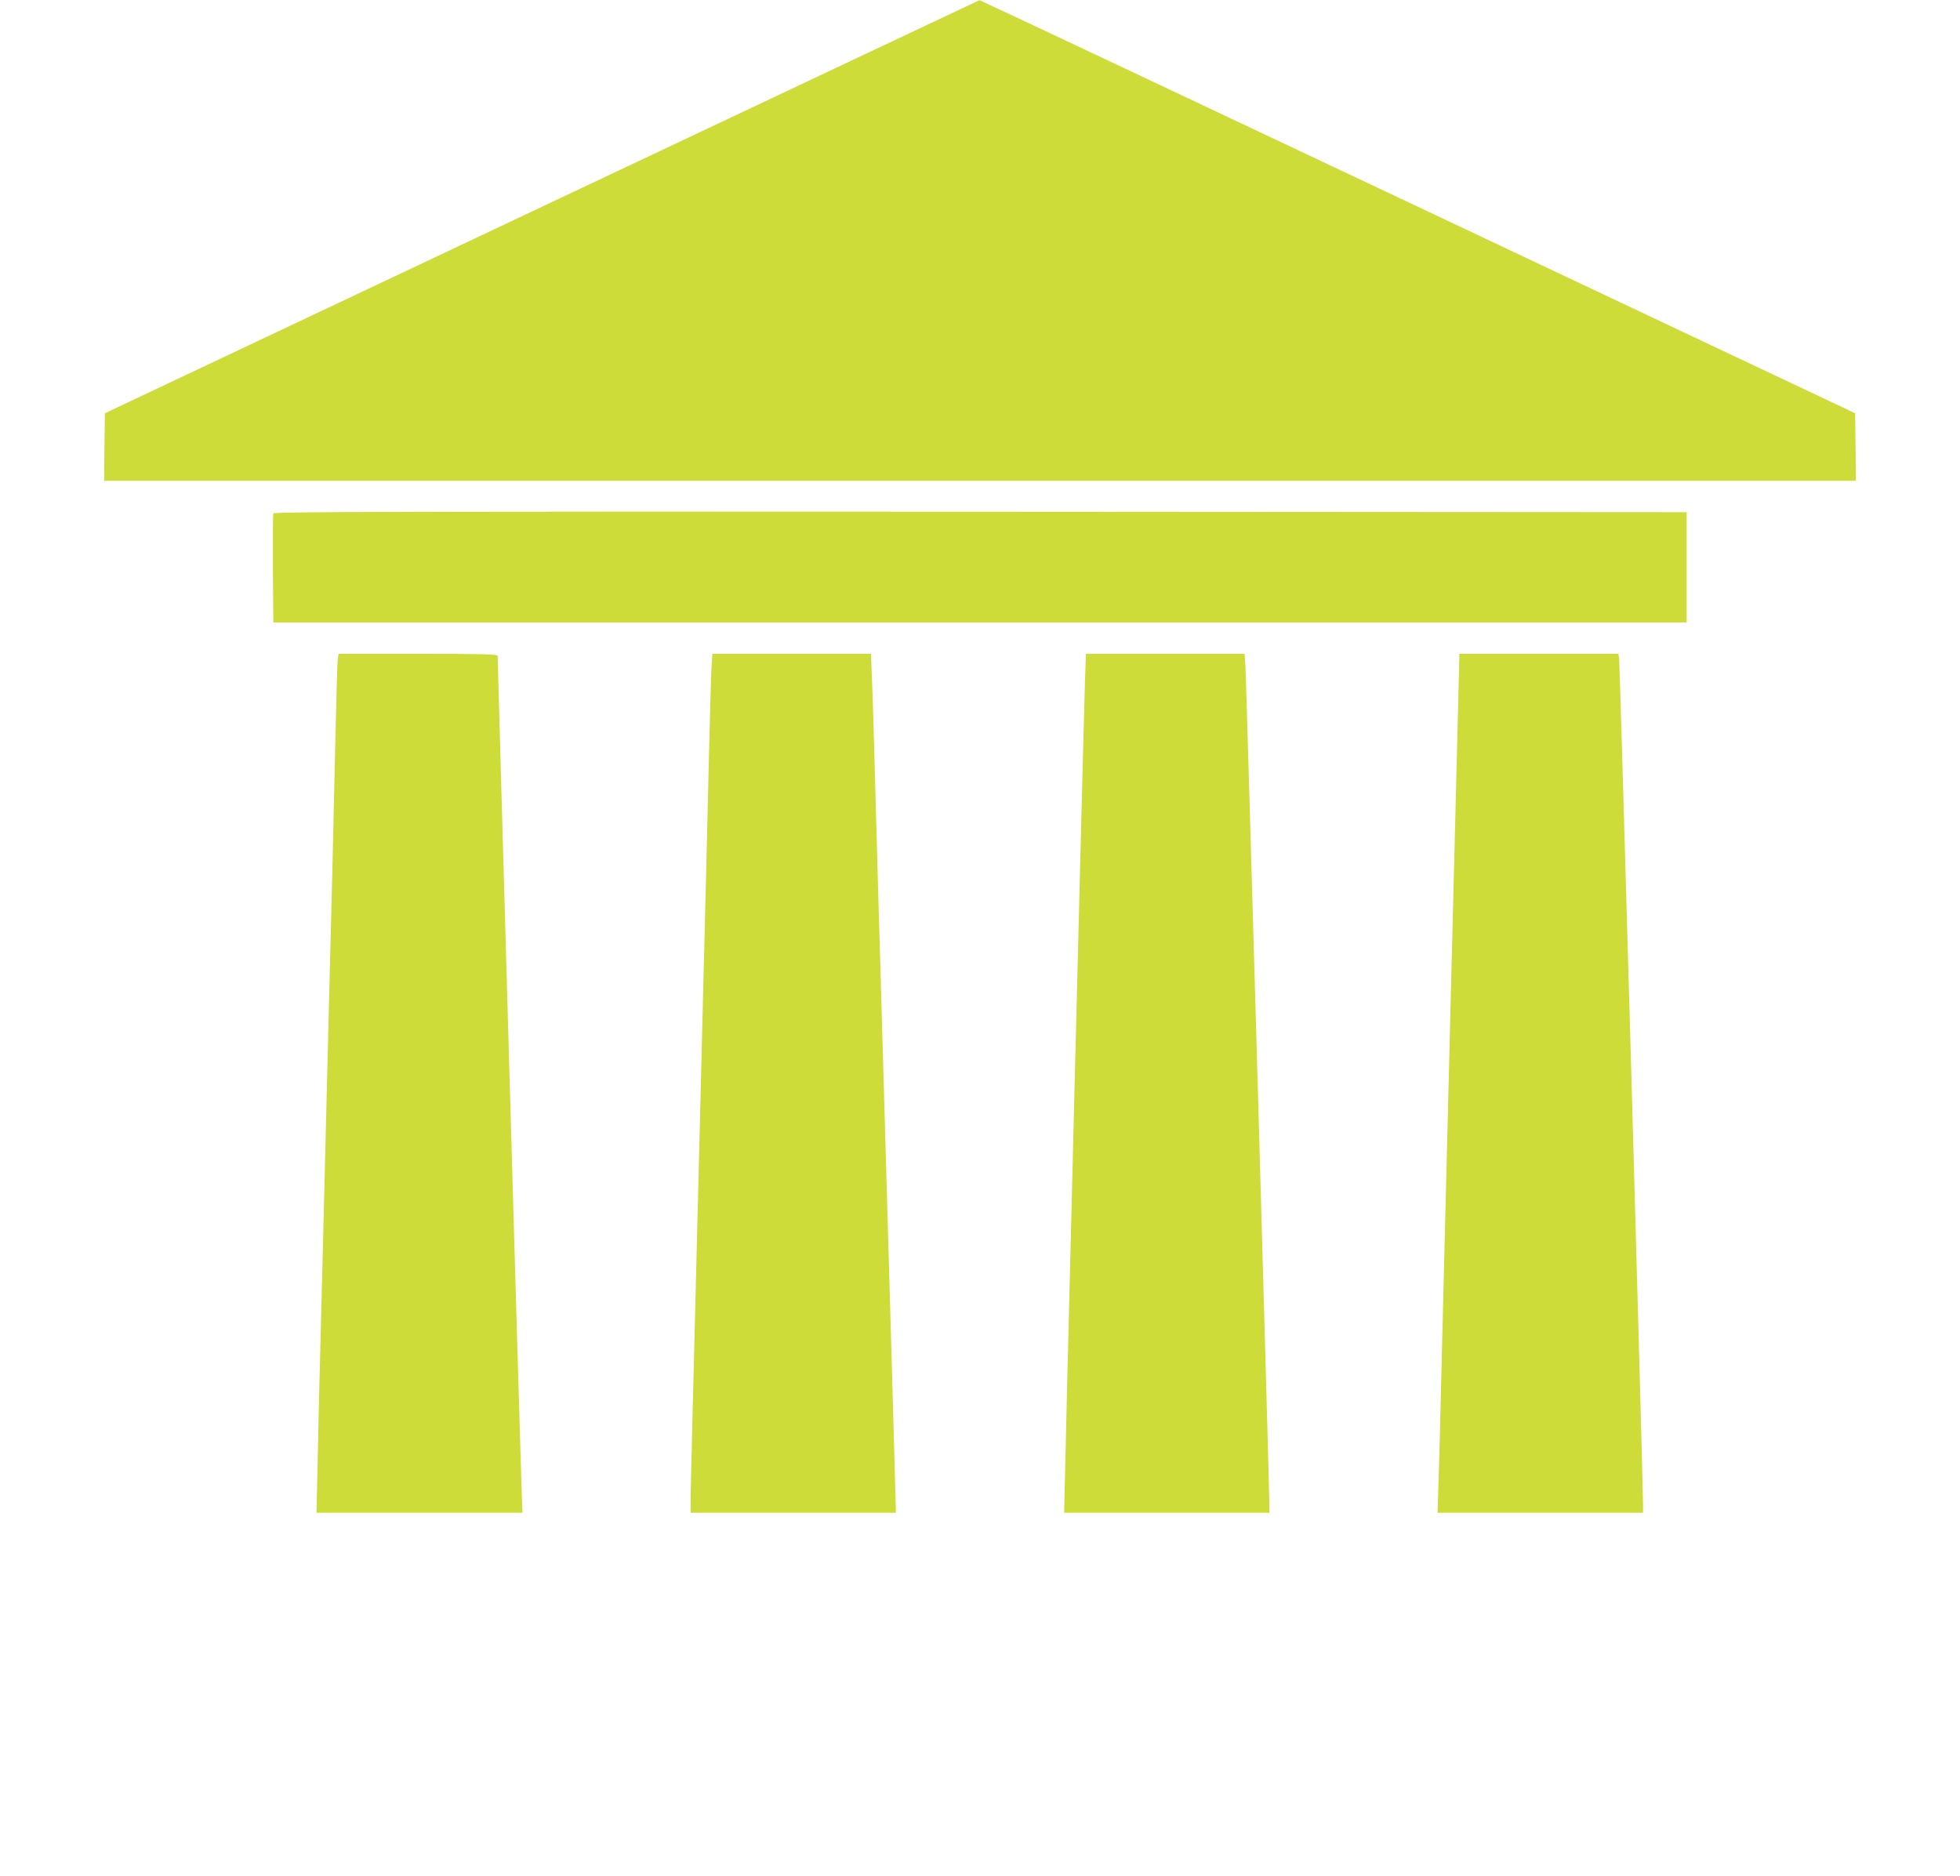 <?xml version="1.0" standalone="no"?>
<!DOCTYPE svg PUBLIC "-//W3C//DTD SVG 20010904//EN"
 "http://www.w3.org/TR/2001/REC-SVG-20010904/DTD/svg10.dtd">
<svg version="1.0" xmlns="http://www.w3.org/2000/svg"
 width="1280pt" height="1225pt" viewBox="0 0 1280 1225"
 preserveAspectRatio="xMidYMid meet">
<g transform="translate(0,1225) scale(0.1,-0.1)"
fill="#cddc39" stroke="none">
<path d="M3540 10900 l-2855 -1349 -3 -220 -2 -221 5720 0 5720 0 -2 221 -3
220 -2858 1350 c-1571 742 -2858 1349 -2860 1348 -1 0 -1287 -607 -2857 -1349z"/>
<path d="M1785 8897 c-3 -6 -4 -170 -3 -362 l3 -350 4615 0 4615 0 0 360 0
360 -4613 3 c-3696 2 -4614 0 -4617 -11z"/>
<path d="M2206 7948 c-3 -18 -10 -258 -16 -533 -6 -275 -15 -666 -20 -870 -5
-203 -14 -554 -20 -780 -6 -225 -15 -588 -20 -805 -5 -217 -14 -579 -20 -805
-6 -225 -15 -576 -20 -780 -5 -203 -13 -513 -16 -687 l-7 -318 673 0 672 0 -6
168 c-6 132 -156 5380 -156 5429 0 10 -100 13 -520 13 l-519 0 -5 -32z"/>
<path d="M4646 7878 c-3 -57 -10 -308 -16 -558 -6 -250 -15 -626 -20 -835 -5
-209 -14 -563 -20 -787 -5 -225 -15 -589 -20 -810 -50 -1969 -60 -2382 -60
-2445 l0 -73 670 0 670 0 0 33 c0 27 -38 1373 -80 2817 -6 195 -15 508 -20
695 -6 187 -19 660 -30 1050 -10 391 -22 779 -26 863 l-6 152 -518 0 -518 0
-6 -102z"/>
<path d="M7086 7818 c-6 -141 -136 -5346 -136 -5420 l0 -28 670 0 670 0 0 38
c1 86 -151 5395 -156 5480 l-6 92 -518 0 -518 0 -6 -162z"/>
<path d="M9530 7948 c0 -18 -7 -292 -15 -608 -16 -609 -17 -674 -65 -2580 -5
-220 -14 -580 -20 -800 -5 -220 -14 -581 -20 -802 -5 -222 -12 -490 -16 -595
l-6 -193 671 0 671 0 0 53 c1 105 -151 5493 -156 5525 l-5 32 -519 0 -520 0 0
-32z"/>
</g>
</svg>
